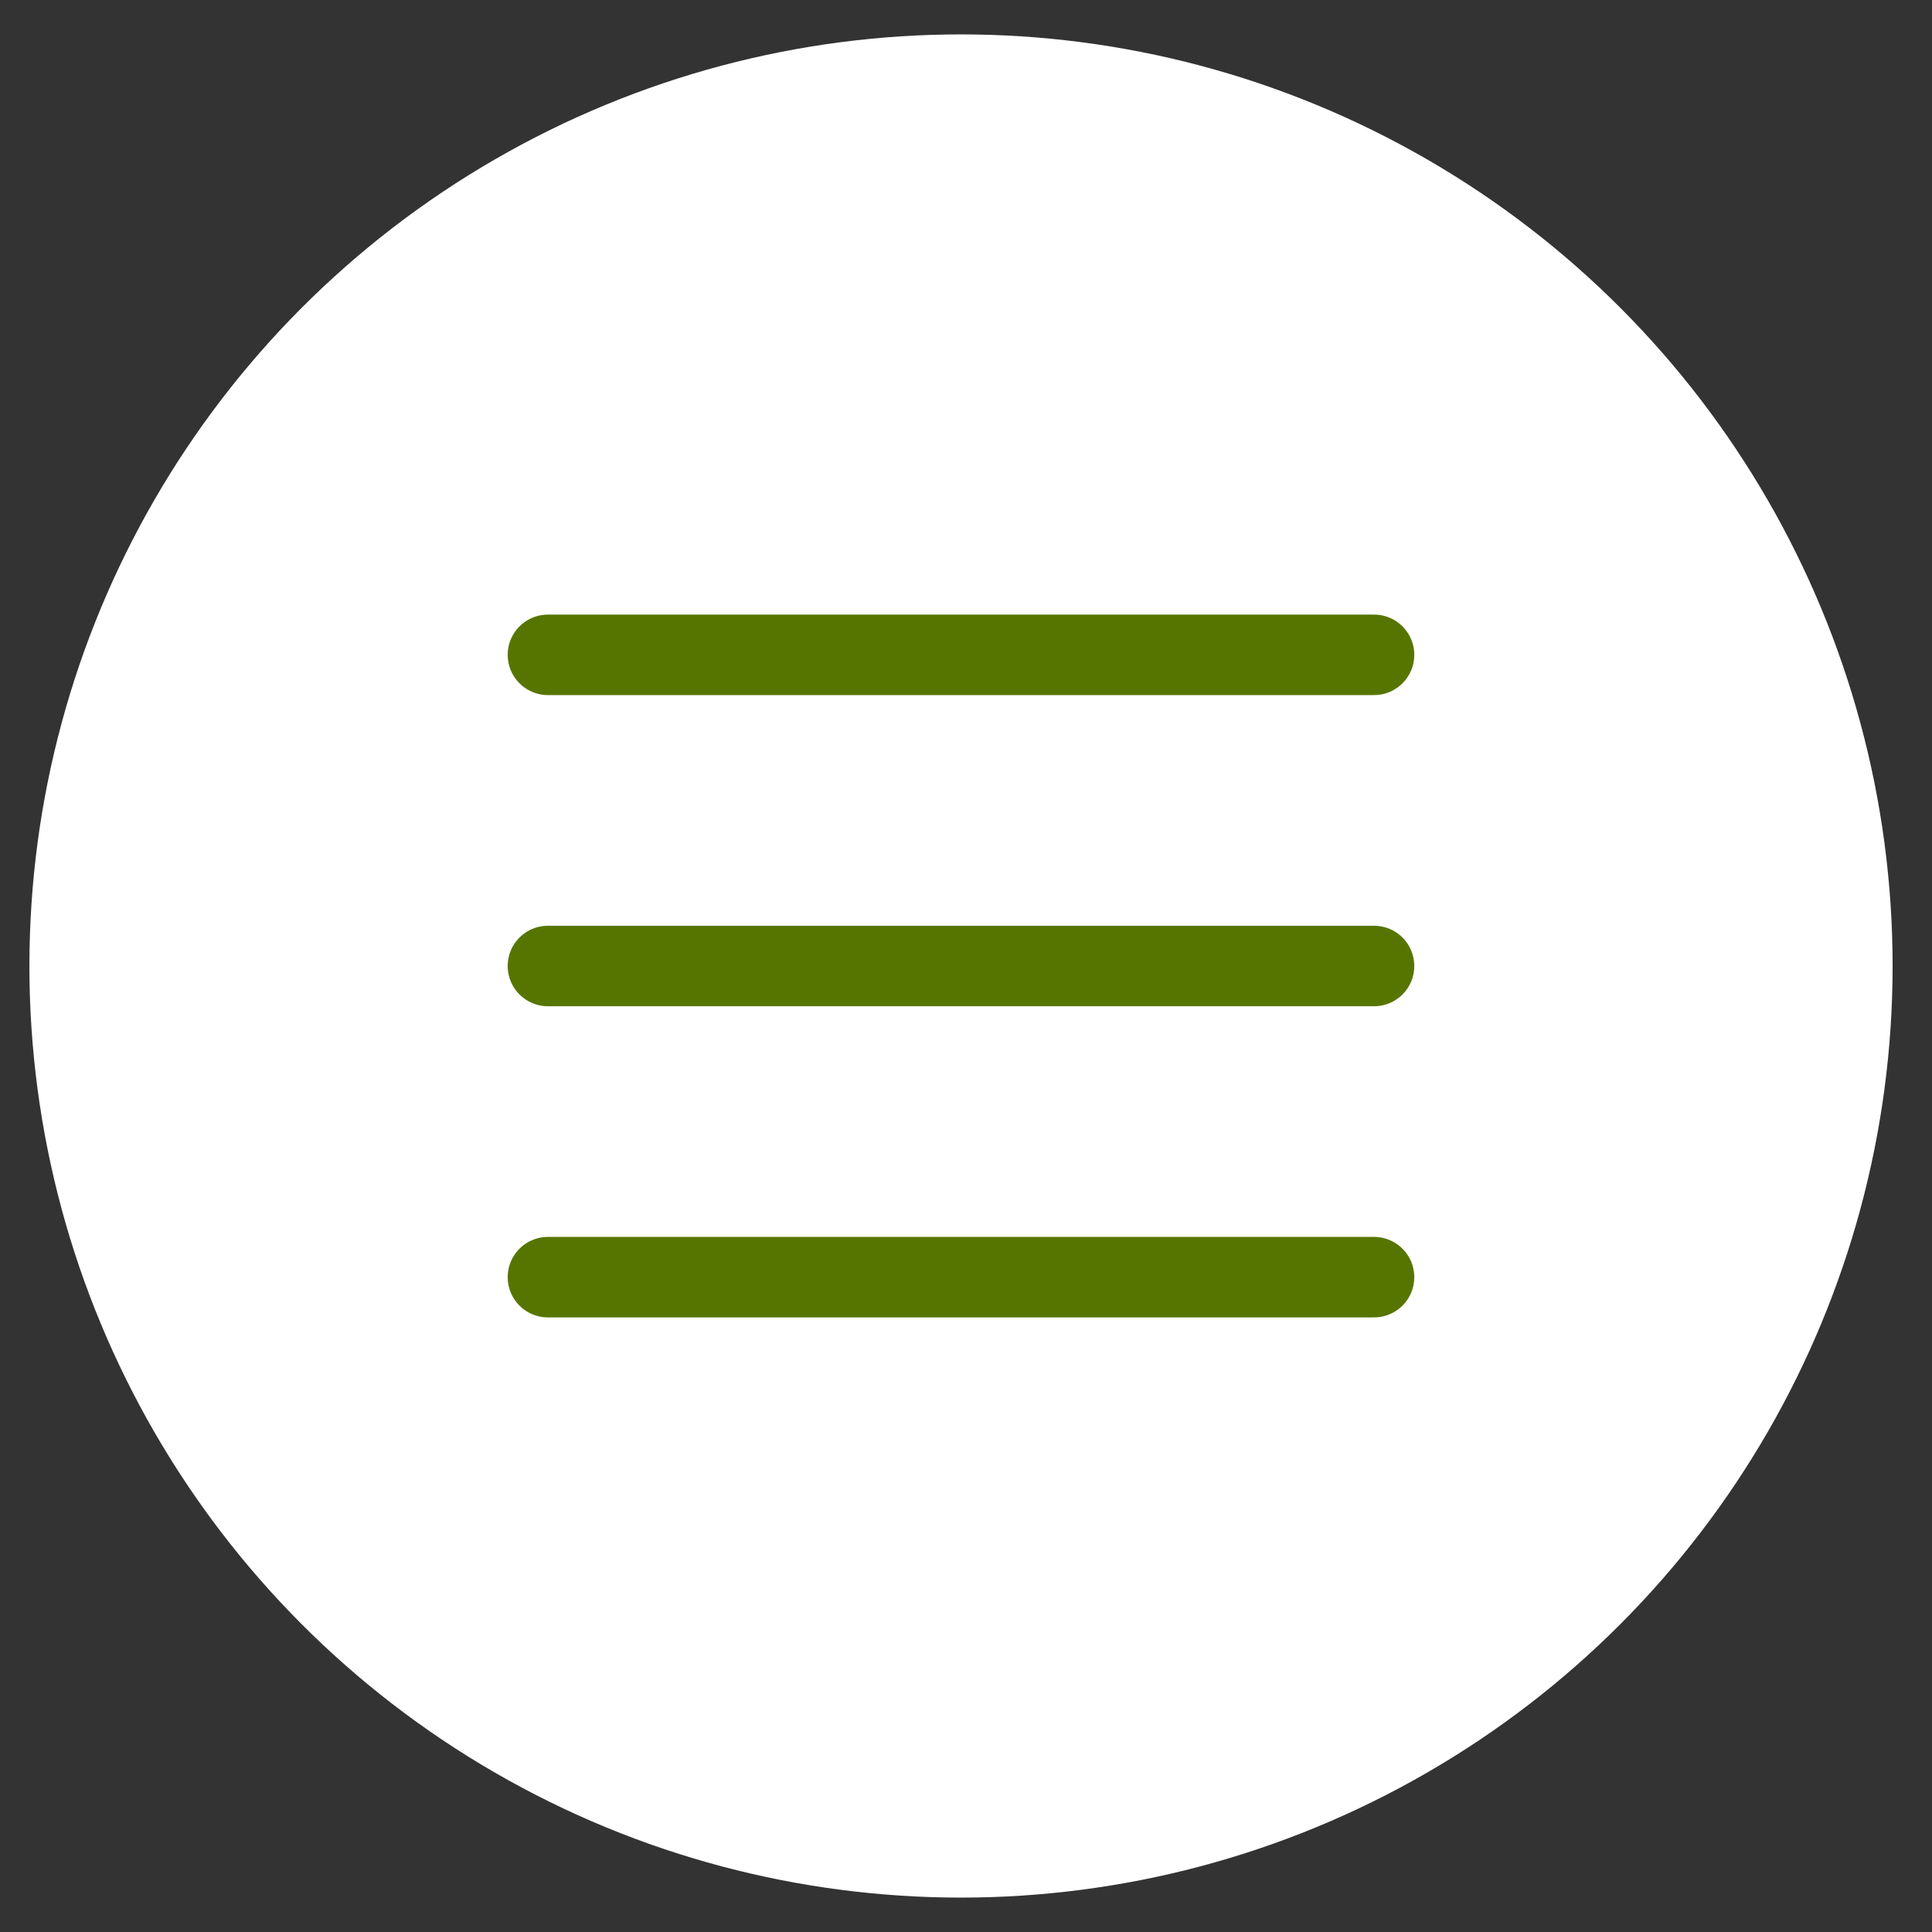 <?xml version="1.0" encoding="UTF-8"?> <svg xmlns="http://www.w3.org/2000/svg" width="36" height="36" viewBox="0 0 36 36" fill="none"><rect x="0" y="0" width="36" height="36" fill="#333333" stroke="none"/> <circle cx="17.907" cy="18" r="17.359" fill="white"></circle> <path d="M10.21 12.202H25.603" stroke="#567500" stroke-width="1.5" stroke-linecap="round"></path> <path d="M10.21 18H25.603" stroke="#567500" stroke-width="1.5" stroke-linecap="round"></path> <path d="M10.21 23.798H25.603" stroke="#567500" stroke-width="1.5" stroke-linecap="round"></path> </svg> 